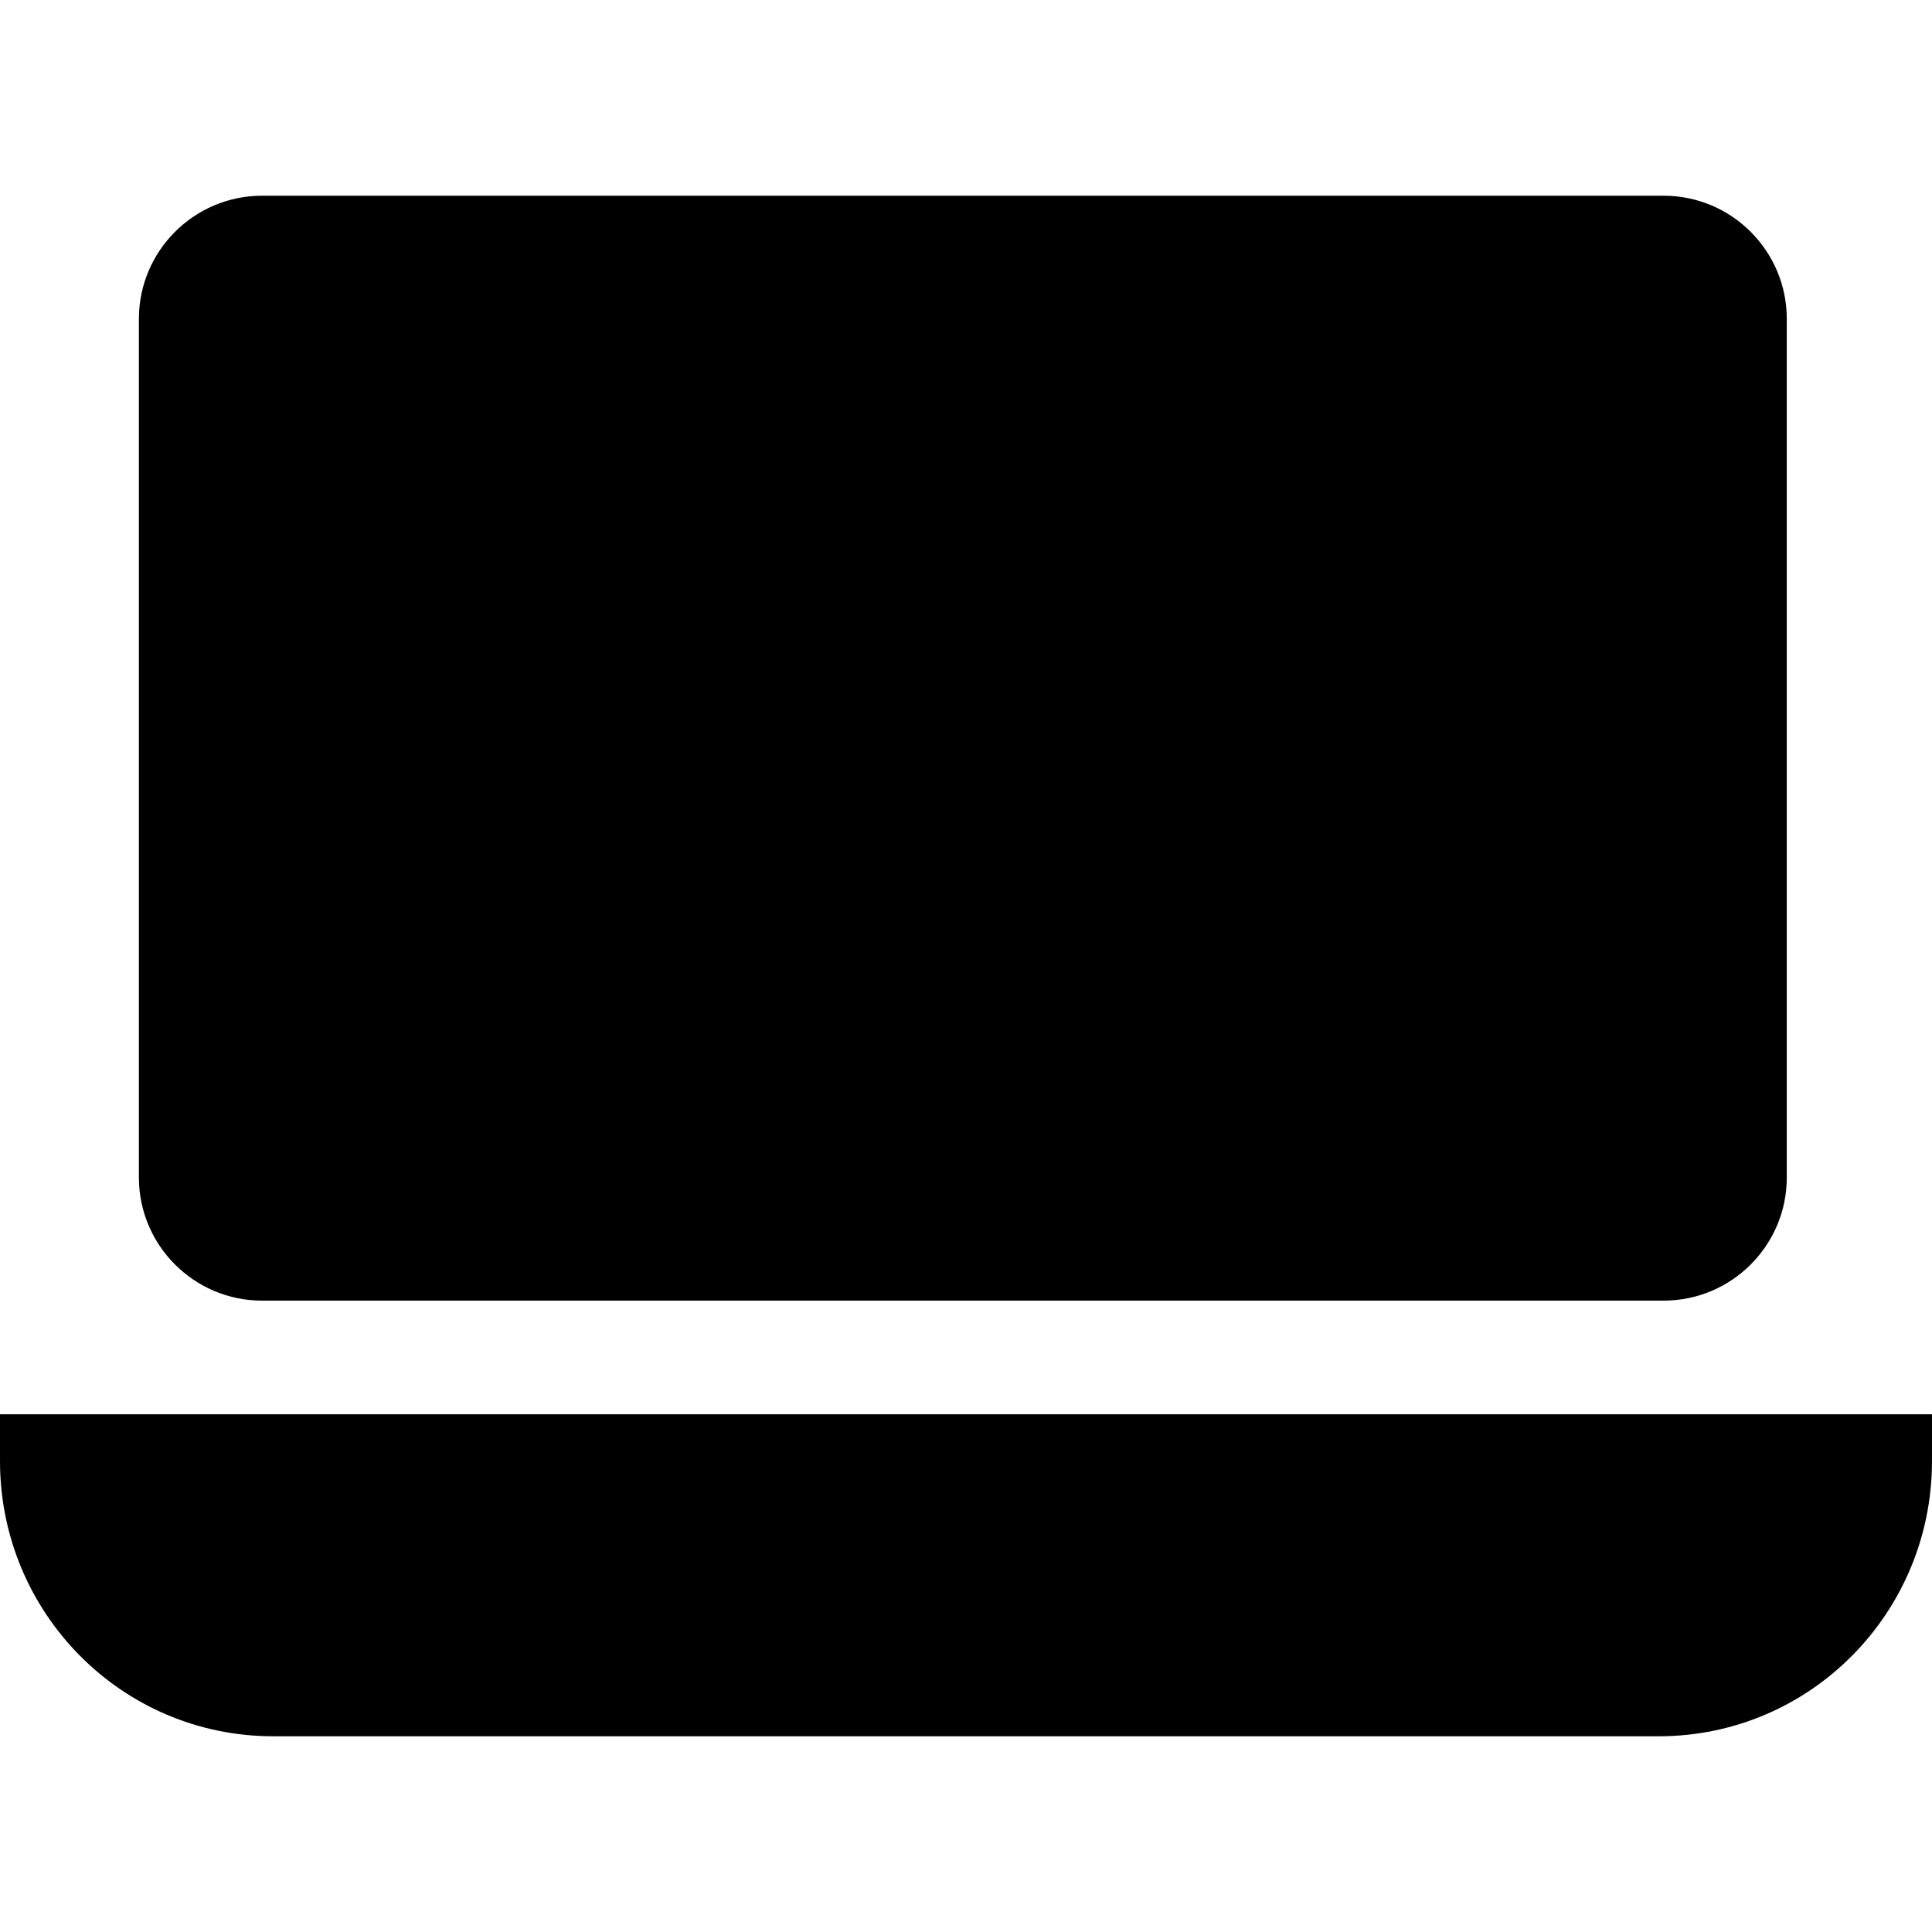 <?xml version="1.0" encoding="iso-8859-1"?>
<!-- Generator: Adobe Illustrator 19.0.0, SVG Export Plug-In . SVG Version: 6.00 Build 0)  -->
<svg version="1.1" id="Layer_1" xmlns="http://www.w3.org/2000/svg" xmlns:xlink="http://www.w3.org/1999/xlink" x="0px" y="0px"
	 viewBox="0 0 512 512" style="enable-background:new 0 0 512 512;" xml:space="preserve">
<g>
	<g>
		<path d="M440.889,51.869H69.438c-17.99,0-32.627,14.637-32.627,32.627v227.556c0,17.99,14.637,32.627,32.627,32.627h371.451
			c17.99,0,32.627-14.637,32.627-32.627V84.497C473.516,66.506,458.879,51.869,440.889,51.869z"/>
	</g>
</g>
<g>
	<g>
		<path d="M0,374.797v12.402c0,40.199,32.229,72.932,72.426,72.932h367.146c40.199,0,72.428-32.733,72.428-72.932v-12.402H0z"/>
	</g>
</g>
<g>
</g>
<g>
</g>
<g>
</g>
<g>
</g>
<g>
</g>
<g>
</g>
<g>
</g>
<g>
</g>
<g>
</g>
<g>
</g>
<g>
</g>
<g>
</g>
<g>
</g>
<g>
</g>
<g>
</g>
</svg>
